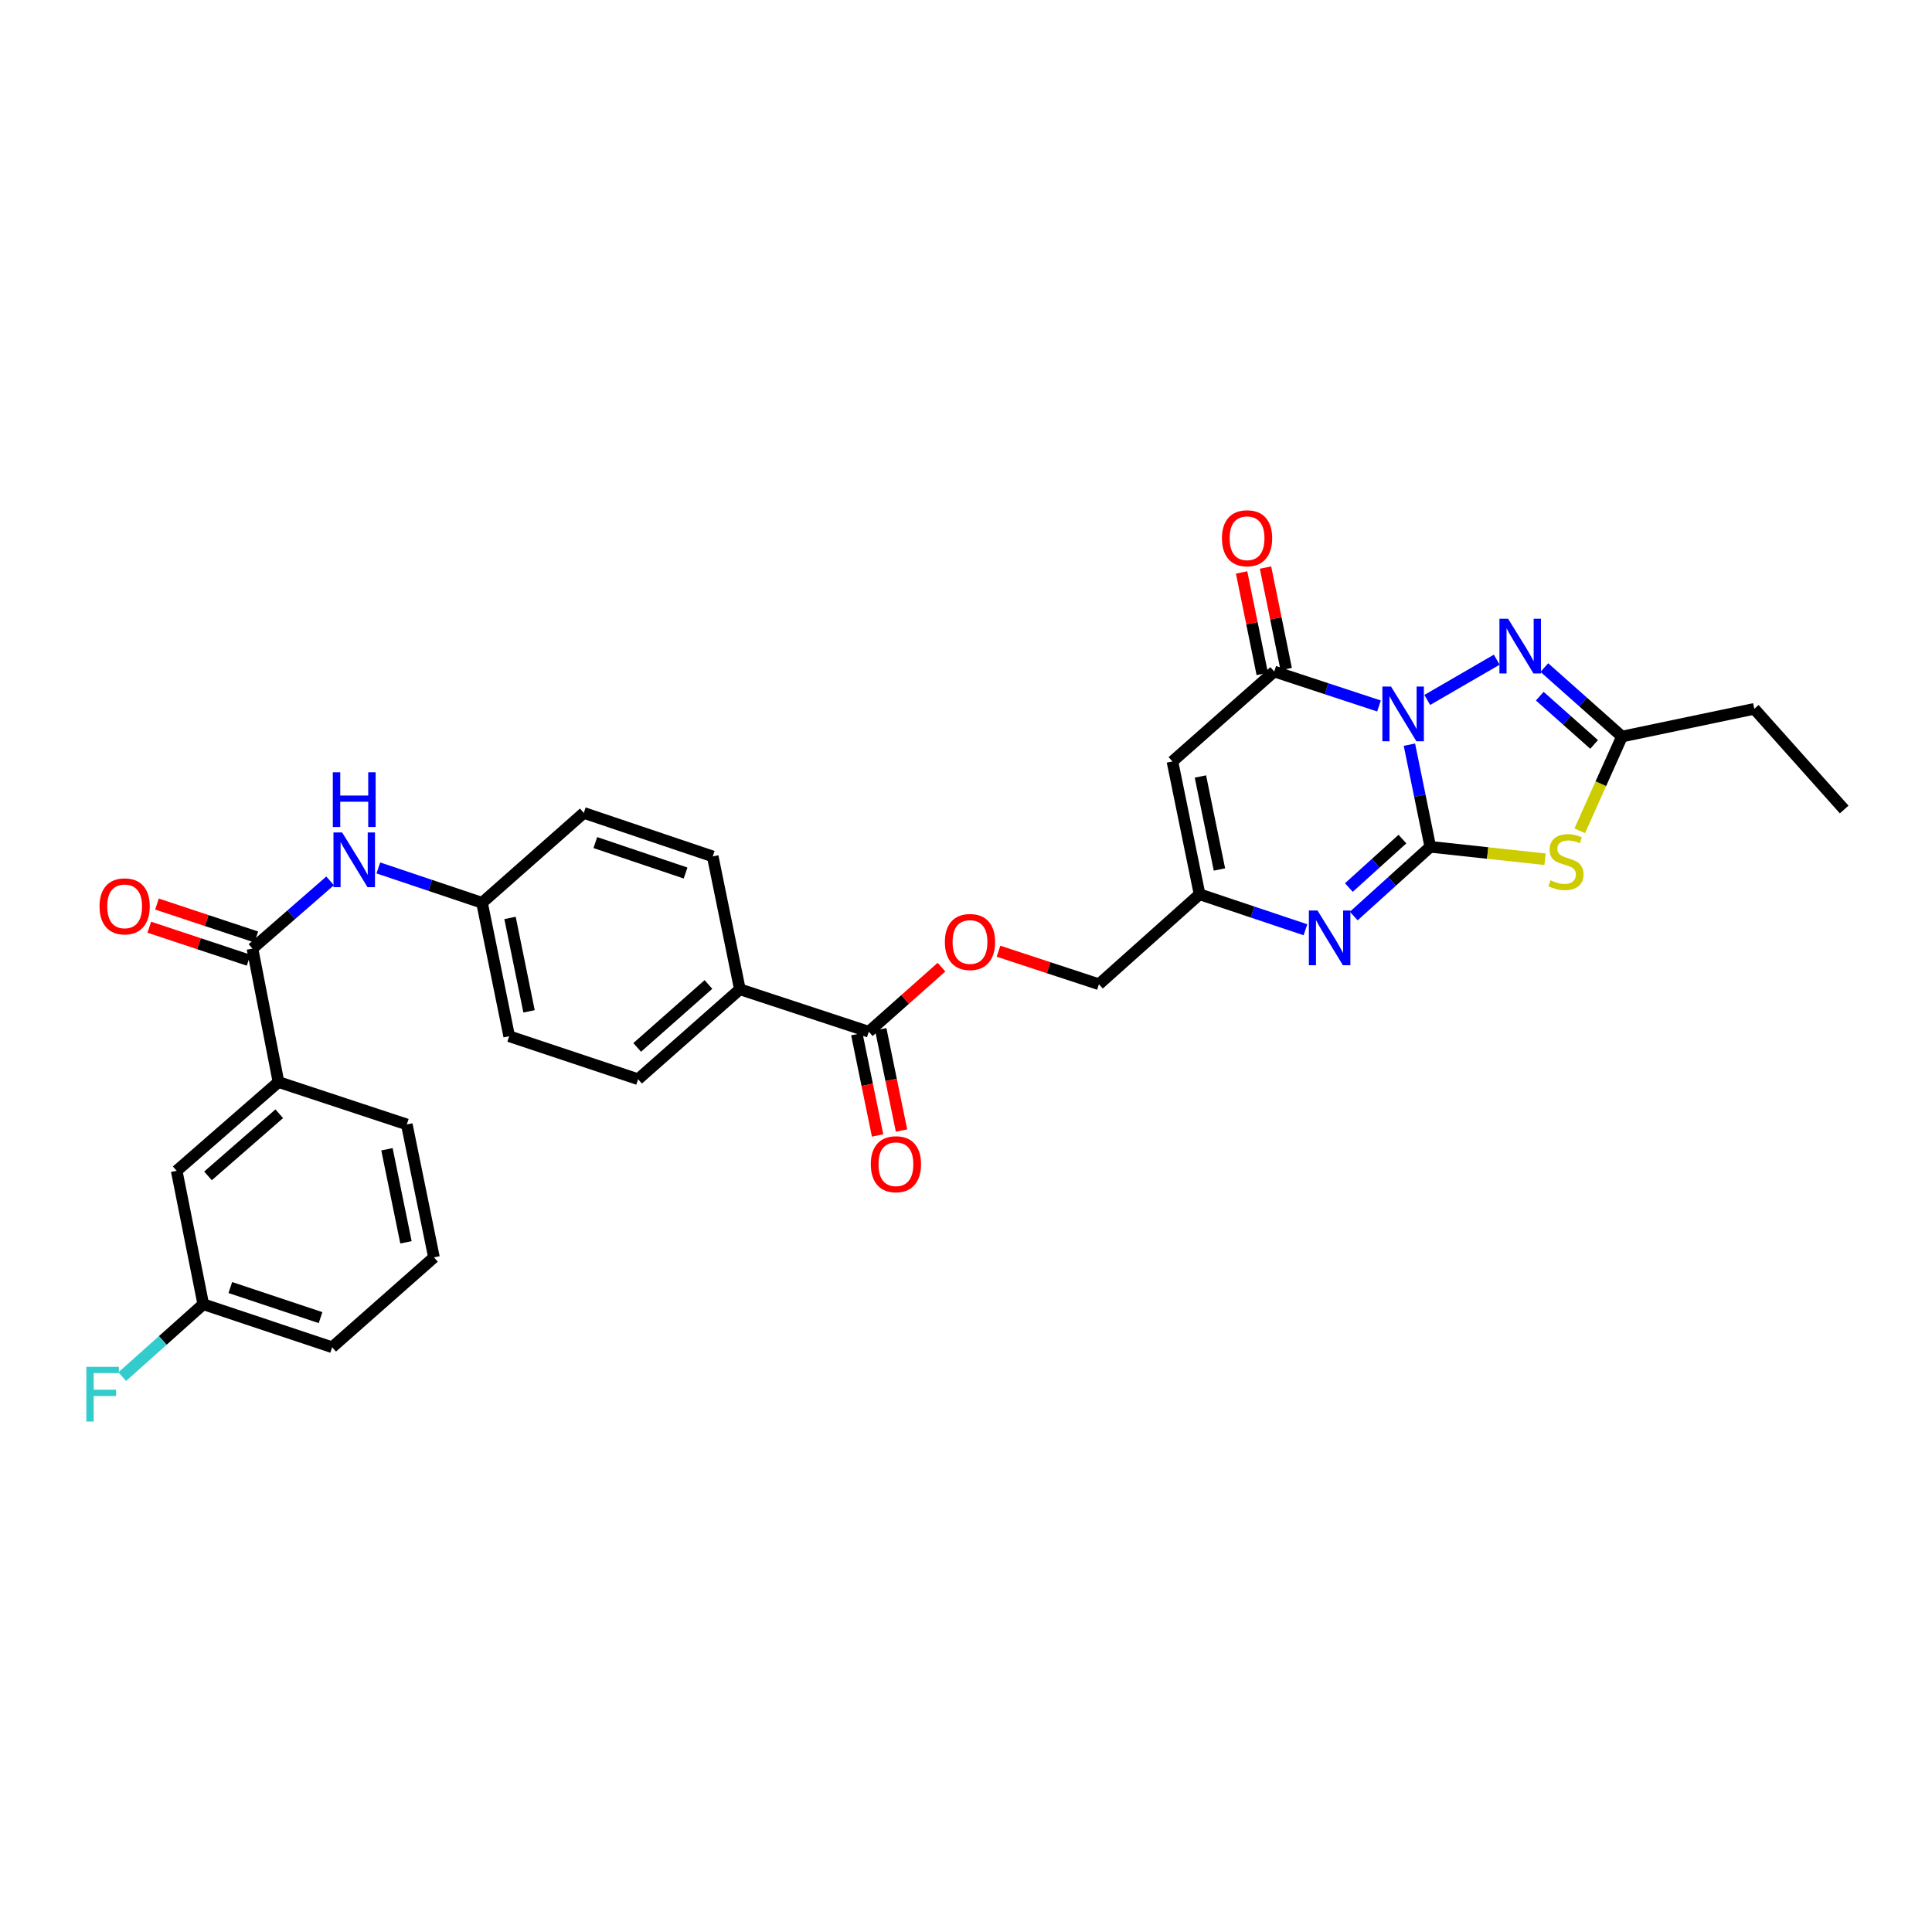 <?xml version='1.0' encoding='iso-8859-1'?>
<svg version='1.1' baseProfile='full'
              xmlns='http://www.w3.org/2000/svg'
                      xmlns:rdkit='http://www.rdkit.org/xml'
                      xmlns:xlink='http://www.w3.org/1999/xlink'
                  xml:space='preserve'
width='1000px' height='1000px' viewBox='0 0 1000 1000'>
<!-- END OF HEADER -->
<rect style='opacity:1.0;fill:#FFFFFF;stroke:none' width='1000' height='1000' x='0' y='0'> </rect>
<path class='bond-0' d='M 729.511,385.445 L 734.913,411.877' style='fill:none;fill-rule:evenodd;stroke:#0000FF;stroke-width:6px;stroke-linecap:butt;stroke-linejoin:miter;stroke-opacity:1' />
<path class='bond-0' d='M 734.913,411.877 L 740.316,438.309' style='fill:none;fill-rule:evenodd;stroke:#000000;stroke-width:6px;stroke-linecap:butt;stroke-linejoin:miter;stroke-opacity:1' />
<path class='bond-2' d='M 713.762,365.417 L 686.649,356.495' style='fill:none;fill-rule:evenodd;stroke:#0000FF;stroke-width:6px;stroke-linecap:butt;stroke-linejoin:miter;stroke-opacity:1' />
<path class='bond-2' d='M 686.649,356.495 L 659.537,347.572' style='fill:none;fill-rule:evenodd;stroke:#000000;stroke-width:6px;stroke-linecap:butt;stroke-linejoin:miter;stroke-opacity:1' />
<path class='bond-3' d='M 738.749,362.292 L 774.72,341.449' style='fill:none;fill-rule:evenodd;stroke:#0000FF;stroke-width:6px;stroke-linecap:butt;stroke-linejoin:miter;stroke-opacity:1' />
<path class='bond-1' d='M 740.316,438.309 L 770.013,441.524' style='fill:none;fill-rule:evenodd;stroke:#000000;stroke-width:6px;stroke-linecap:butt;stroke-linejoin:miter;stroke-opacity:1' />
<path class='bond-1' d='M 770.013,441.524 L 799.709,444.739' style='fill:none;fill-rule:evenodd;stroke:#CCCC00;stroke-width:6px;stroke-linecap:butt;stroke-linejoin:miter;stroke-opacity:1' />
<path class='bond-4' d='M 740.316,438.309 L 720.513,456.222' style='fill:none;fill-rule:evenodd;stroke:#000000;stroke-width:6px;stroke-linecap:butt;stroke-linejoin:miter;stroke-opacity:1' />
<path class='bond-4' d='M 720.513,456.222 L 700.71,474.135' style='fill:none;fill-rule:evenodd;stroke:#0000FF;stroke-width:6px;stroke-linecap:butt;stroke-linejoin:miter;stroke-opacity:1' />
<path class='bond-4' d='M 725.896,434.309 L 712.034,446.848' style='fill:none;fill-rule:evenodd;stroke:#000000;stroke-width:6px;stroke-linecap:butt;stroke-linejoin:miter;stroke-opacity:1' />
<path class='bond-4' d='M 712.034,446.848 L 698.172,459.388' style='fill:none;fill-rule:evenodd;stroke:#0000FF;stroke-width:6px;stroke-linecap:butt;stroke-linejoin:miter;stroke-opacity:1' />
<path class='bond-31' d='M 817.674,430.021 L 828.601,405.628' style='fill:none;fill-rule:evenodd;stroke:#CCCC00;stroke-width:6px;stroke-linecap:butt;stroke-linejoin:miter;stroke-opacity:1' />
<path class='bond-31' d='M 828.601,405.628 L 839.528,381.235' style='fill:none;fill-rule:evenodd;stroke:#000000;stroke-width:6px;stroke-linecap:butt;stroke-linejoin:miter;stroke-opacity:1' />
<path class='bond-5' d='M 659.537,347.572 L 606.845,394.127' style='fill:none;fill-rule:evenodd;stroke:#000000;stroke-width:6px;stroke-linecap:butt;stroke-linejoin:miter;stroke-opacity:1' />
<path class='bond-13' d='M 665.729,346.312 L 660.382,320.043' style='fill:none;fill-rule:evenodd;stroke:#000000;stroke-width:6px;stroke-linecap:butt;stroke-linejoin:miter;stroke-opacity:1' />
<path class='bond-13' d='M 660.382,320.043 L 655.035,293.774' style='fill:none;fill-rule:evenodd;stroke:#FF0000;stroke-width:6px;stroke-linecap:butt;stroke-linejoin:miter;stroke-opacity:1' />
<path class='bond-13' d='M 653.344,348.833 L 647.997,322.564' style='fill:none;fill-rule:evenodd;stroke:#000000;stroke-width:6px;stroke-linecap:butt;stroke-linejoin:miter;stroke-opacity:1' />
<path class='bond-13' d='M 647.997,322.564 L 642.649,296.295' style='fill:none;fill-rule:evenodd;stroke:#FF0000;stroke-width:6px;stroke-linecap:butt;stroke-linejoin:miter;stroke-opacity:1' />
<path class='bond-6' d='M 799.352,345.531 L 819.44,363.383' style='fill:none;fill-rule:evenodd;stroke:#0000FF;stroke-width:6px;stroke-linecap:butt;stroke-linejoin:miter;stroke-opacity:1' />
<path class='bond-6' d='M 819.44,363.383 L 839.528,381.235' style='fill:none;fill-rule:evenodd;stroke:#000000;stroke-width:6px;stroke-linecap:butt;stroke-linejoin:miter;stroke-opacity:1' />
<path class='bond-6' d='M 796.982,360.334 L 811.043,372.83' style='fill:none;fill-rule:evenodd;stroke:#0000FF;stroke-width:6px;stroke-linecap:butt;stroke-linejoin:miter;stroke-opacity:1' />
<path class='bond-6' d='M 811.043,372.83 L 825.105,385.327' style='fill:none;fill-rule:evenodd;stroke:#000000;stroke-width:6px;stroke-linecap:butt;stroke-linejoin:miter;stroke-opacity:1' />
<path class='bond-32' d='M 675.699,481.246 L 648.301,472.065' style='fill:none;fill-rule:evenodd;stroke:#0000FF;stroke-width:6px;stroke-linecap:butt;stroke-linejoin:miter;stroke-opacity:1' />
<path class='bond-32' d='M 648.301,472.065 L 620.902,462.885' style='fill:none;fill-rule:evenodd;stroke:#000000;stroke-width:6px;stroke-linecap:butt;stroke-linejoin:miter;stroke-opacity:1' />
<path class='bond-7' d='M 606.845,394.127 L 620.902,462.885' style='fill:none;fill-rule:evenodd;stroke:#000000;stroke-width:6px;stroke-linecap:butt;stroke-linejoin:miter;stroke-opacity:1' />
<path class='bond-7' d='M 621.336,401.909 L 631.177,450.04' style='fill:none;fill-rule:evenodd;stroke:#000000;stroke-width:6px;stroke-linecap:butt;stroke-linejoin:miter;stroke-opacity:1' />
<path class='bond-26' d='M 839.528,381.235 L 908.012,366.896' style='fill:none;fill-rule:evenodd;stroke:#000000;stroke-width:6px;stroke-linecap:butt;stroke-linejoin:miter;stroke-opacity:1' />
<path class='bond-18' d='M 620.902,462.885 L 568.8,509.44' style='fill:none;fill-rule:evenodd;stroke:#000000;stroke-width:6px;stroke-linecap:butt;stroke-linejoin:miter;stroke-opacity:1' />
<path class='bond-8' d='M 130.672,490.986 L 150.767,473.46' style='fill:none;fill-rule:evenodd;stroke:#000000;stroke-width:6px;stroke-linecap:butt;stroke-linejoin:miter;stroke-opacity:1' />
<path class='bond-8' d='M 150.767,473.46 L 170.862,455.934' style='fill:none;fill-rule:evenodd;stroke:#0000FF;stroke-width:6px;stroke-linecap:butt;stroke-linejoin:miter;stroke-opacity:1' />
<path class='bond-11' d='M 130.672,490.986 L 144.14,560.06' style='fill:none;fill-rule:evenodd;stroke:#000000;stroke-width:6px;stroke-linecap:butt;stroke-linejoin:miter;stroke-opacity:1' />
<path class='bond-15' d='M 132.662,484.988 L 106.956,476.462' style='fill:none;fill-rule:evenodd;stroke:#000000;stroke-width:6px;stroke-linecap:butt;stroke-linejoin:miter;stroke-opacity:1' />
<path class='bond-15' d='M 106.956,476.462 L 81.251,467.935' style='fill:none;fill-rule:evenodd;stroke:#FF0000;stroke-width:6px;stroke-linecap:butt;stroke-linejoin:miter;stroke-opacity:1' />
<path class='bond-15' d='M 128.682,496.985 L 102.977,488.458' style='fill:none;fill-rule:evenodd;stroke:#000000;stroke-width:6px;stroke-linecap:butt;stroke-linejoin:miter;stroke-opacity:1' />
<path class='bond-15' d='M 102.977,488.458 L 77.272,479.932' style='fill:none;fill-rule:evenodd;stroke:#FF0000;stroke-width:6px;stroke-linecap:butt;stroke-linejoin:miter;stroke-opacity:1' />
<path class='bond-9' d='M 449.682,534.016 L 468.497,517.307' style='fill:none;fill-rule:evenodd;stroke:#000000;stroke-width:6px;stroke-linecap:butt;stroke-linejoin:miter;stroke-opacity:1' />
<path class='bond-9' d='M 468.497,517.307 L 487.313,500.597' style='fill:none;fill-rule:evenodd;stroke:#FF0000;stroke-width:6px;stroke-linecap:butt;stroke-linejoin:miter;stroke-opacity:1' />
<path class='bond-12' d='M 449.682,534.016 L 382.953,512.059' style='fill:none;fill-rule:evenodd;stroke:#000000;stroke-width:6px;stroke-linecap:butt;stroke-linejoin:miter;stroke-opacity:1' />
<path class='bond-17' d='M 443.491,535.286 L 448.865,561.501' style='fill:none;fill-rule:evenodd;stroke:#000000;stroke-width:6px;stroke-linecap:butt;stroke-linejoin:miter;stroke-opacity:1' />
<path class='bond-17' d='M 448.865,561.501 L 454.24,587.716' style='fill:none;fill-rule:evenodd;stroke:#FF0000;stroke-width:6px;stroke-linecap:butt;stroke-linejoin:miter;stroke-opacity:1' />
<path class='bond-17' d='M 455.872,532.747 L 461.247,558.962' style='fill:none;fill-rule:evenodd;stroke:#000000;stroke-width:6px;stroke-linecap:butt;stroke-linejoin:miter;stroke-opacity:1' />
<path class='bond-17' d='M 461.247,558.962 L 466.622,585.177' style='fill:none;fill-rule:evenodd;stroke:#FF0000;stroke-width:6px;stroke-linecap:butt;stroke-linejoin:miter;stroke-opacity:1' />
<path class='bond-10' d='M 195.834,449.24 L 222.665,458.26' style='fill:none;fill-rule:evenodd;stroke:#0000FF;stroke-width:6px;stroke-linecap:butt;stroke-linejoin:miter;stroke-opacity:1' />
<path class='bond-10' d='M 222.665,458.26 L 249.496,467.281' style='fill:none;fill-rule:evenodd;stroke:#000000;stroke-width:6px;stroke-linecap:butt;stroke-linejoin:miter;stroke-opacity:1' />
<path class='bond-16' d='M 144.14,560.06 L 91.448,606.004' style='fill:none;fill-rule:evenodd;stroke:#000000;stroke-width:6px;stroke-linecap:butt;stroke-linejoin:miter;stroke-opacity:1' />
<path class='bond-16' d='M 144.543,576.478 L 107.658,608.639' style='fill:none;fill-rule:evenodd;stroke:#000000;stroke-width:6px;stroke-linecap:butt;stroke-linejoin:miter;stroke-opacity:1' />
<path class='bond-27' d='M 144.14,560.06 L 210.566,582.004' style='fill:none;fill-rule:evenodd;stroke:#000000;stroke-width:6px;stroke-linecap:butt;stroke-linejoin:miter;stroke-opacity:1' />
<path class='bond-20' d='M 382.953,512.059 L 330.275,558.593' style='fill:none;fill-rule:evenodd;stroke:#000000;stroke-width:6px;stroke-linecap:butt;stroke-linejoin:miter;stroke-opacity:1' />
<path class='bond-20' d='M 366.683,509.566 L 329.809,542.14' style='fill:none;fill-rule:evenodd;stroke:#000000;stroke-width:6px;stroke-linecap:butt;stroke-linejoin:miter;stroke-opacity:1' />
<path class='bond-21' d='M 382.953,512.059 L 368.909,443.28' style='fill:none;fill-rule:evenodd;stroke:#000000;stroke-width:6px;stroke-linecap:butt;stroke-linejoin:miter;stroke-opacity:1' />
<path class='bond-14' d='M 516.821,492.349 L 542.81,500.894' style='fill:none;fill-rule:evenodd;stroke:#FF0000;stroke-width:6px;stroke-linecap:butt;stroke-linejoin:miter;stroke-opacity:1' />
<path class='bond-14' d='M 542.81,500.894 L 568.8,509.44' style='fill:none;fill-rule:evenodd;stroke:#000000;stroke-width:6px;stroke-linecap:butt;stroke-linejoin:miter;stroke-opacity:1' />
<path class='bond-22' d='M 91.448,606.004 L 105.211,675.078' style='fill:none;fill-rule:evenodd;stroke:#000000;stroke-width:6px;stroke-linecap:butt;stroke-linejoin:miter;stroke-opacity:1' />
<path class='bond-19' d='M 249.496,467.281 L 302.174,420.761' style='fill:none;fill-rule:evenodd;stroke:#000000;stroke-width:6px;stroke-linecap:butt;stroke-linejoin:miter;stroke-opacity:1' />
<path class='bond-33' d='M 249.496,467.281 L 263.553,536.355' style='fill:none;fill-rule:evenodd;stroke:#000000;stroke-width:6px;stroke-linecap:butt;stroke-linejoin:miter;stroke-opacity:1' />
<path class='bond-33' d='M 263.99,475.121 L 273.83,523.473' style='fill:none;fill-rule:evenodd;stroke:#000000;stroke-width:6px;stroke-linecap:butt;stroke-linejoin:miter;stroke-opacity:1' />
<path class='bond-23' d='M 330.275,558.593 L 263.553,536.355' style='fill:none;fill-rule:evenodd;stroke:#000000;stroke-width:6px;stroke-linecap:butt;stroke-linejoin:miter;stroke-opacity:1' />
<path class='bond-24' d='M 368.909,443.28 L 302.174,420.761' style='fill:none;fill-rule:evenodd;stroke:#000000;stroke-width:6px;stroke-linecap:butt;stroke-linejoin:miter;stroke-opacity:1' />
<path class='bond-24' d='M 354.858,451.878 L 308.143,436.115' style='fill:none;fill-rule:evenodd;stroke:#000000;stroke-width:6px;stroke-linecap:butt;stroke-linejoin:miter;stroke-opacity:1' />
<path class='bond-25' d='M 105.211,675.078 L 84.243,693.814' style='fill:none;fill-rule:evenodd;stroke:#000000;stroke-width:6px;stroke-linecap:butt;stroke-linejoin:miter;stroke-opacity:1' />
<path class='bond-25' d='M 84.243,693.814 L 63.275,712.549' style='fill:none;fill-rule:evenodd;stroke:#33CCCC;stroke-width:6px;stroke-linecap:butt;stroke-linejoin:miter;stroke-opacity:1' />
<path class='bond-34' d='M 105.211,675.078 L 171.925,697.331' style='fill:none;fill-rule:evenodd;stroke:#000000;stroke-width:6px;stroke-linecap:butt;stroke-linejoin:miter;stroke-opacity:1' />
<path class='bond-34' d='M 119.217,666.426 L 165.917,682.003' style='fill:none;fill-rule:evenodd;stroke:#000000;stroke-width:6px;stroke-linecap:butt;stroke-linejoin:miter;stroke-opacity:1' />
<path class='bond-30' d='M 908.012,366.896 L 954.545,418.998' style='fill:none;fill-rule:evenodd;stroke:#000000;stroke-width:6px;stroke-linecap:butt;stroke-linejoin:miter;stroke-opacity:1' />
<path class='bond-28' d='M 210.566,582.004 L 224.617,650.811' style='fill:none;fill-rule:evenodd;stroke:#000000;stroke-width:6px;stroke-linecap:butt;stroke-linejoin:miter;stroke-opacity:1' />
<path class='bond-28' d='M 200.29,594.854 L 210.126,643.019' style='fill:none;fill-rule:evenodd;stroke:#000000;stroke-width:6px;stroke-linecap:butt;stroke-linejoin:miter;stroke-opacity:1' />
<path class='bond-29' d='M 224.617,650.811 L 171.925,697.331' style='fill:none;fill-rule:evenodd;stroke:#000000;stroke-width:6px;stroke-linecap:butt;stroke-linejoin:miter;stroke-opacity:1' />
<path  class='atom-0' d='M 719.998 355.37
L 729.278 370.37
Q 730.198 371.85, 731.678 374.53
Q 733.158 377.21, 733.238 377.37
L 733.238 355.37
L 736.998 355.37
L 736.998 383.69
L 733.118 383.69
L 723.158 367.29
Q 721.998 365.37, 720.758 363.17
Q 719.558 360.97, 719.198 360.29
L 719.198 383.69
L 715.518 383.69
L 715.518 355.37
L 719.998 355.37
' fill='#0000FF'/>
<path  class='atom-2' d='M 802.555 455.633
Q 802.875 455.753, 804.195 456.313
Q 805.515 456.873, 806.955 457.233
Q 808.435 457.553, 809.875 457.553
Q 812.555 457.553, 814.115 456.273
Q 815.675 454.953, 815.675 452.673
Q 815.675 451.113, 814.875 450.153
Q 814.115 449.193, 812.915 448.673
Q 811.715 448.153, 809.715 447.553
Q 807.195 446.793, 805.675 446.073
Q 804.195 445.353, 803.115 443.833
Q 802.075 442.313, 802.075 439.753
Q 802.075 436.193, 804.475 433.993
Q 806.915 431.793, 811.715 431.793
Q 814.995 431.793, 818.715 433.353
L 817.795 436.433
Q 814.395 435.033, 811.835 435.033
Q 809.075 435.033, 807.555 436.193
Q 806.035 437.313, 806.075 439.273
Q 806.075 440.793, 806.835 441.713
Q 807.635 442.633, 808.755 443.153
Q 809.915 443.673, 811.835 444.273
Q 814.395 445.073, 815.915 445.873
Q 817.435 446.673, 818.515 448.313
Q 819.635 449.913, 819.635 452.673
Q 819.635 456.593, 816.995 458.713
Q 814.395 460.793, 810.035 460.793
Q 807.515 460.793, 805.595 460.233
Q 803.715 459.713, 801.475 458.793
L 802.555 455.633
' fill='#CCCC00'/>
<path  class='atom-4' d='M 780.59 320.26
L 789.87 335.26
Q 790.79 336.74, 792.27 339.42
Q 793.75 342.1, 793.83 342.26
L 793.83 320.26
L 797.59 320.26
L 797.59 348.58
L 793.71 348.58
L 783.75 332.18
Q 782.59 330.26, 781.35 328.06
Q 780.15 325.86, 779.79 325.18
L 779.79 348.58
L 776.11 348.58
L 776.11 320.26
L 780.59 320.26
' fill='#0000FF'/>
<path  class='atom-5' d='M 681.954 471.279
L 691.234 486.279
Q 692.154 487.759, 693.634 490.439
Q 695.114 493.119, 695.194 493.279
L 695.194 471.279
L 698.954 471.279
L 698.954 499.599
L 695.074 499.599
L 685.114 483.199
Q 683.954 481.279, 682.714 479.079
Q 681.514 476.879, 681.154 476.199
L 681.154 499.599
L 677.474 499.599
L 677.474 471.279
L 681.954 471.279
' fill='#0000FF'/>
<path  class='atom-11' d='M 177.09 430.882
L 186.37 445.882
Q 187.29 447.362, 188.77 450.042
Q 190.25 452.722, 190.33 452.882
L 190.33 430.882
L 194.09 430.882
L 194.09 459.202
L 190.21 459.202
L 180.25 442.802
Q 179.09 440.882, 177.85 438.682
Q 176.65 436.482, 176.29 435.802
L 176.29 459.202
L 172.61 459.202
L 172.61 430.882
L 177.09 430.882
' fill='#0000FF'/>
<path  class='atom-11' d='M 172.27 399.73
L 176.11 399.73
L 176.11 411.77
L 190.59 411.77
L 190.59 399.73
L 194.43 399.73
L 194.43 428.05
L 190.59 428.05
L 190.59 414.97
L 176.11 414.97
L 176.11 428.05
L 172.27 428.05
L 172.27 399.73
' fill='#0000FF'/>
<path  class='atom-14' d='M 632.479 278.592
Q 632.479 271.792, 635.839 267.992
Q 639.199 264.192, 645.479 264.192
Q 651.759 264.192, 655.119 267.992
Q 658.479 271.792, 658.479 278.592
Q 658.479 285.472, 655.079 289.392
Q 651.679 293.272, 645.479 293.272
Q 639.239 293.272, 635.839 289.392
Q 632.479 285.512, 632.479 278.592
M 645.479 290.072
Q 649.799 290.072, 652.119 287.192
Q 654.479 284.272, 654.479 278.592
Q 654.479 273.032, 652.119 270.232
Q 649.799 267.392, 645.479 267.392
Q 641.159 267.392, 638.799 270.192
Q 636.479 272.992, 636.479 278.592
Q 636.479 284.312, 638.799 287.192
Q 641.159 290.072, 645.479 290.072
' fill='#FF0000'/>
<path  class='atom-15' d='M 489.065 487.577
Q 489.065 480.777, 492.425 476.977
Q 495.785 473.177, 502.065 473.177
Q 508.345 473.177, 511.705 476.977
Q 515.065 480.777, 515.065 487.577
Q 515.065 494.457, 511.665 498.377
Q 508.265 502.257, 502.065 502.257
Q 495.825 502.257, 492.425 498.377
Q 489.065 494.497, 489.065 487.577
M 502.065 499.057
Q 506.385 499.057, 508.705 496.177
Q 511.065 493.257, 511.065 487.577
Q 511.065 482.017, 508.705 479.217
Q 506.385 476.377, 502.065 476.377
Q 497.745 476.377, 495.385 479.177
Q 493.065 481.977, 493.065 487.577
Q 493.065 493.297, 495.385 496.177
Q 497.745 499.057, 502.065 499.057
' fill='#FF0000'/>
<path  class='atom-16' d='M 51.519 469.123
Q 51.519 462.323, 54.879 458.523
Q 58.239 454.723, 64.519 454.723
Q 70.799 454.723, 74.159 458.523
Q 77.519 462.323, 77.519 469.123
Q 77.519 476.003, 74.119 479.923
Q 70.719 483.803, 64.519 483.803
Q 58.279 483.803, 54.879 479.923
Q 51.519 476.043, 51.519 469.123
M 64.519 480.603
Q 68.839 480.603, 71.159 477.723
Q 73.519 474.803, 73.519 469.123
Q 73.519 463.563, 71.159 460.763
Q 68.839 457.923, 64.519 457.923
Q 60.199 457.923, 57.839 460.723
Q 55.519 463.523, 55.519 469.123
Q 55.519 474.843, 57.839 477.723
Q 60.199 480.603, 64.519 480.603
' fill='#FF0000'/>
<path  class='atom-18' d='M 450.725 602.594
Q 450.725 595.794, 454.085 591.994
Q 457.445 588.194, 463.725 588.194
Q 470.005 588.194, 473.365 591.994
Q 476.725 595.794, 476.725 602.594
Q 476.725 609.474, 473.325 613.394
Q 469.925 617.274, 463.725 617.274
Q 457.485 617.274, 454.085 613.394
Q 450.725 609.514, 450.725 602.594
M 463.725 614.074
Q 468.045 614.074, 470.365 611.194
Q 472.725 608.274, 472.725 602.594
Q 472.725 597.034, 470.365 594.234
Q 468.045 591.394, 463.725 591.394
Q 459.405 591.394, 457.045 594.194
Q 454.725 596.994, 454.725 602.594
Q 454.725 608.314, 457.045 611.194
Q 459.405 614.074, 463.725 614.074
' fill='#FF0000'/>
<path  class='atom-26' d='M 44.689 707.473
L 61.529 707.473
L 61.529 710.713
L 48.489 710.713
L 48.489 719.313
L 60.089 719.313
L 60.089 722.593
L 48.489 722.593
L 48.489 735.793
L 44.689 735.793
L 44.689 707.473
' fill='#33CCCC'/>
</svg>
